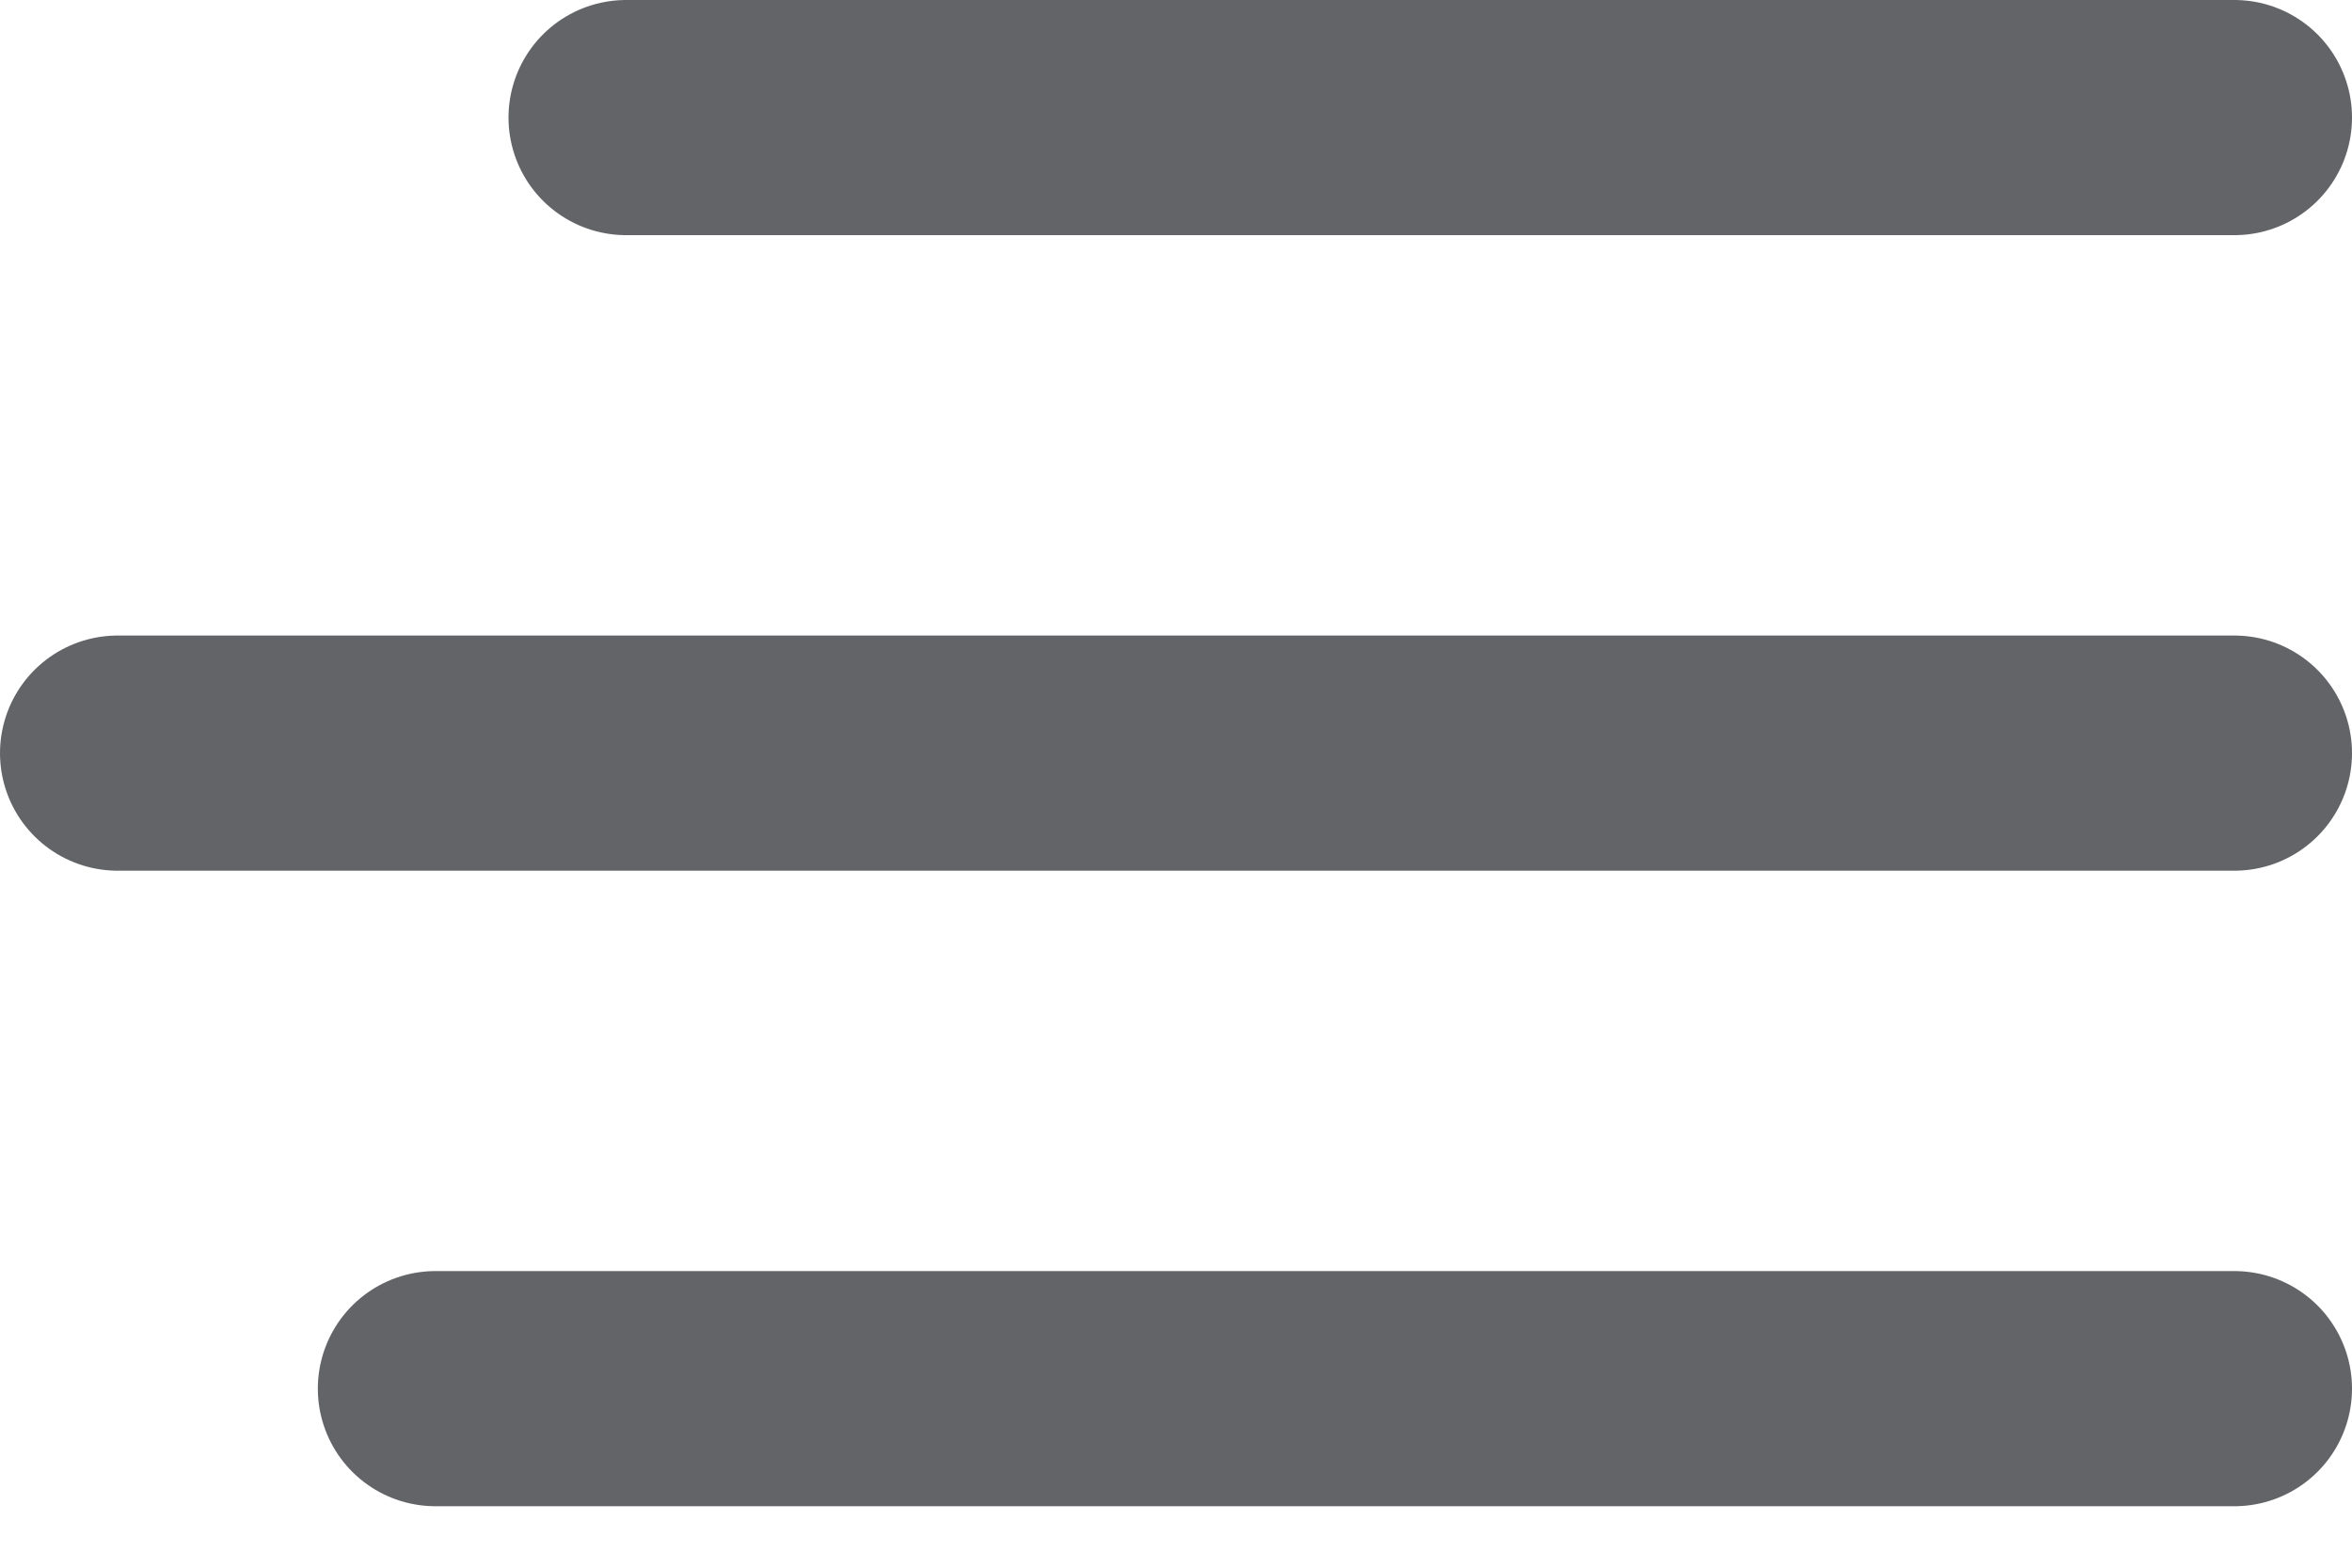 <svg width="30" height="20" viewBox="0 0 30 20" fill="none" xmlns="http://www.w3.org/2000/svg">
<line x1="28.5" y1="1.5" x2="7.986" y2="1.5" stroke="#626468" stroke-width="3" stroke-linecap="round" stroke-linejoin="round"/>
<line x1="28.5" y1="9.608" x2="1.5" y2="9.608" stroke="#626468" stroke-width="3" stroke-linecap="round" stroke-linejoin="round"/>
<line x1="28.5" y1="17.716" x2="5.554" y2="17.716" stroke="#626468" stroke-width="3" stroke-linecap="round" stroke-linejoin="round"/>
</svg>

